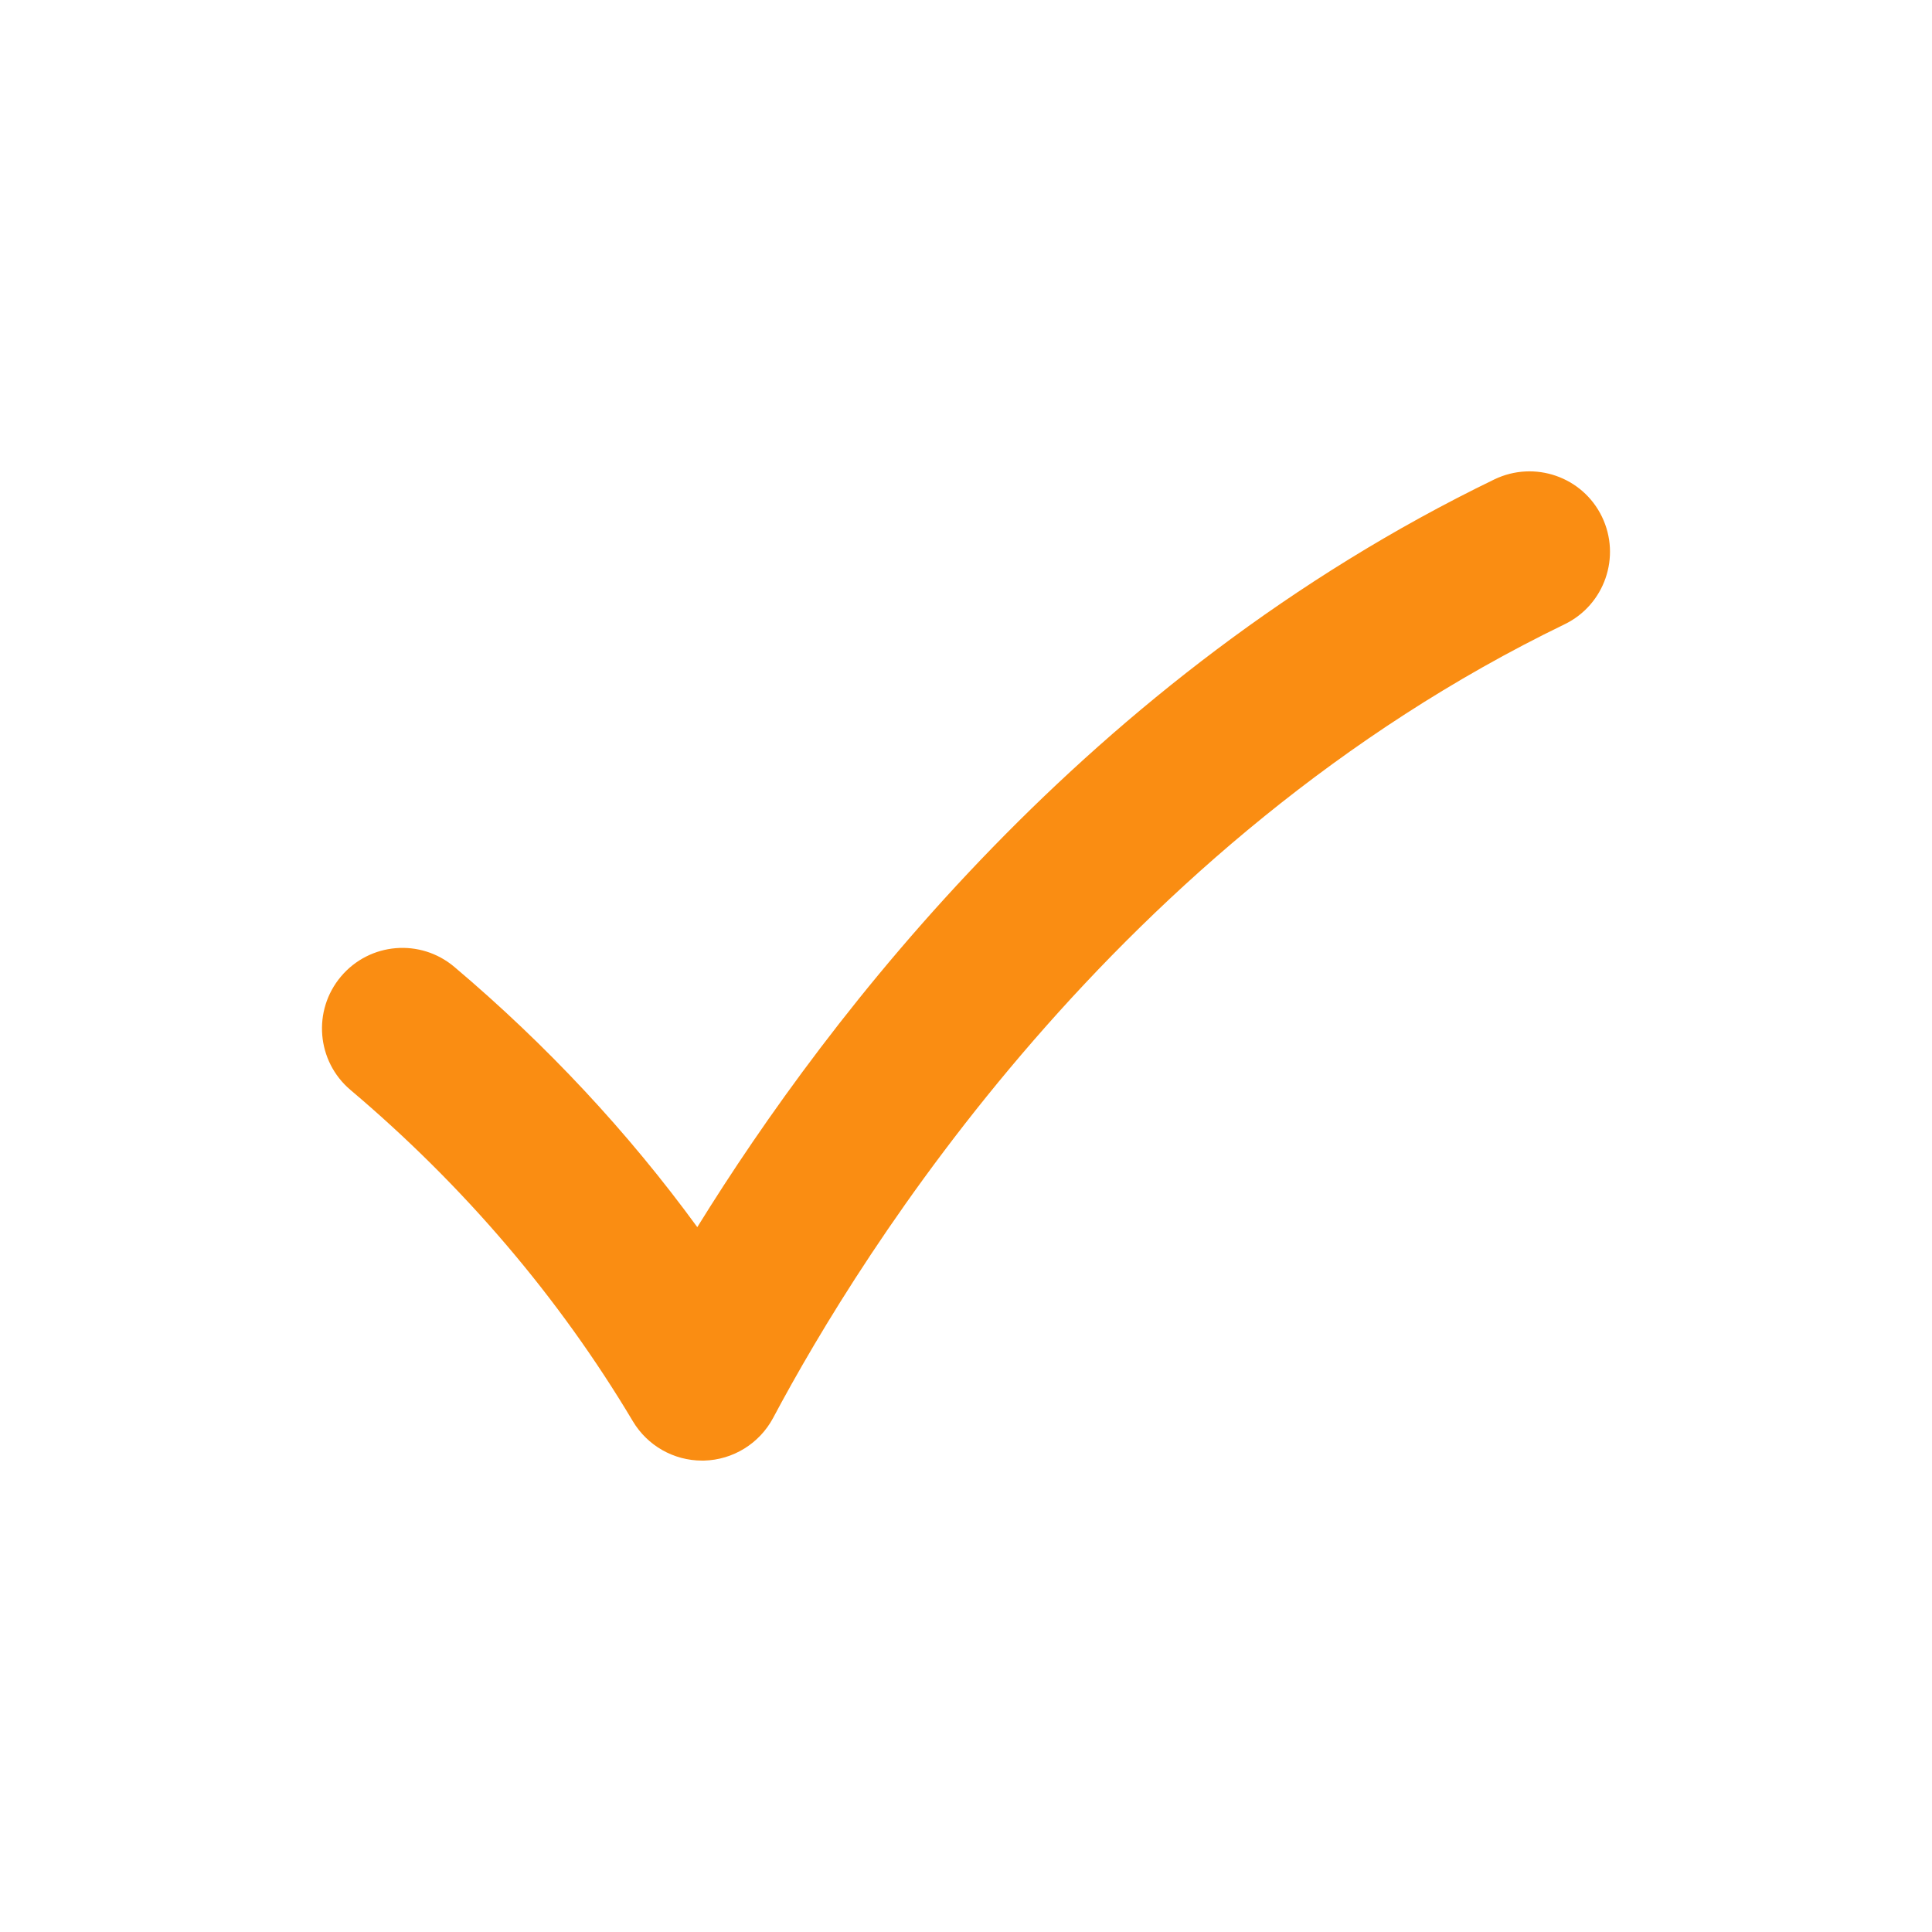 <svg width="24" height="24" viewBox="0 0 24 24" fill="none" xmlns="http://www.w3.org/2000/svg">
<g id="Checkmark">
<path id="Vector" fill-rule="evenodd" clip-rule="evenodd" d="M8.721 18.144C8.369 18.144 8.043 17.959 7.862 17.656C6.944 16.116 5.763 14.731 4.354 13.54C3.932 13.183 3.88 12.552 4.236 12.13C4.593 11.707 5.223 11.655 5.645 12.012C6.789 12.979 7.8 14.062 8.662 15.244C10.299 12.597 13.517 8.4 18.564 5.955C19.061 5.716 19.659 5.921 19.9 6.419C20.14 6.916 19.933 7.514 19.436 7.755C13.86 10.456 10.702 15.549 9.604 17.614C9.434 17.932 9.106 18.135 8.745 18.144H8.721Z" fill="#FA8D12"/>
</g>
</svg>

